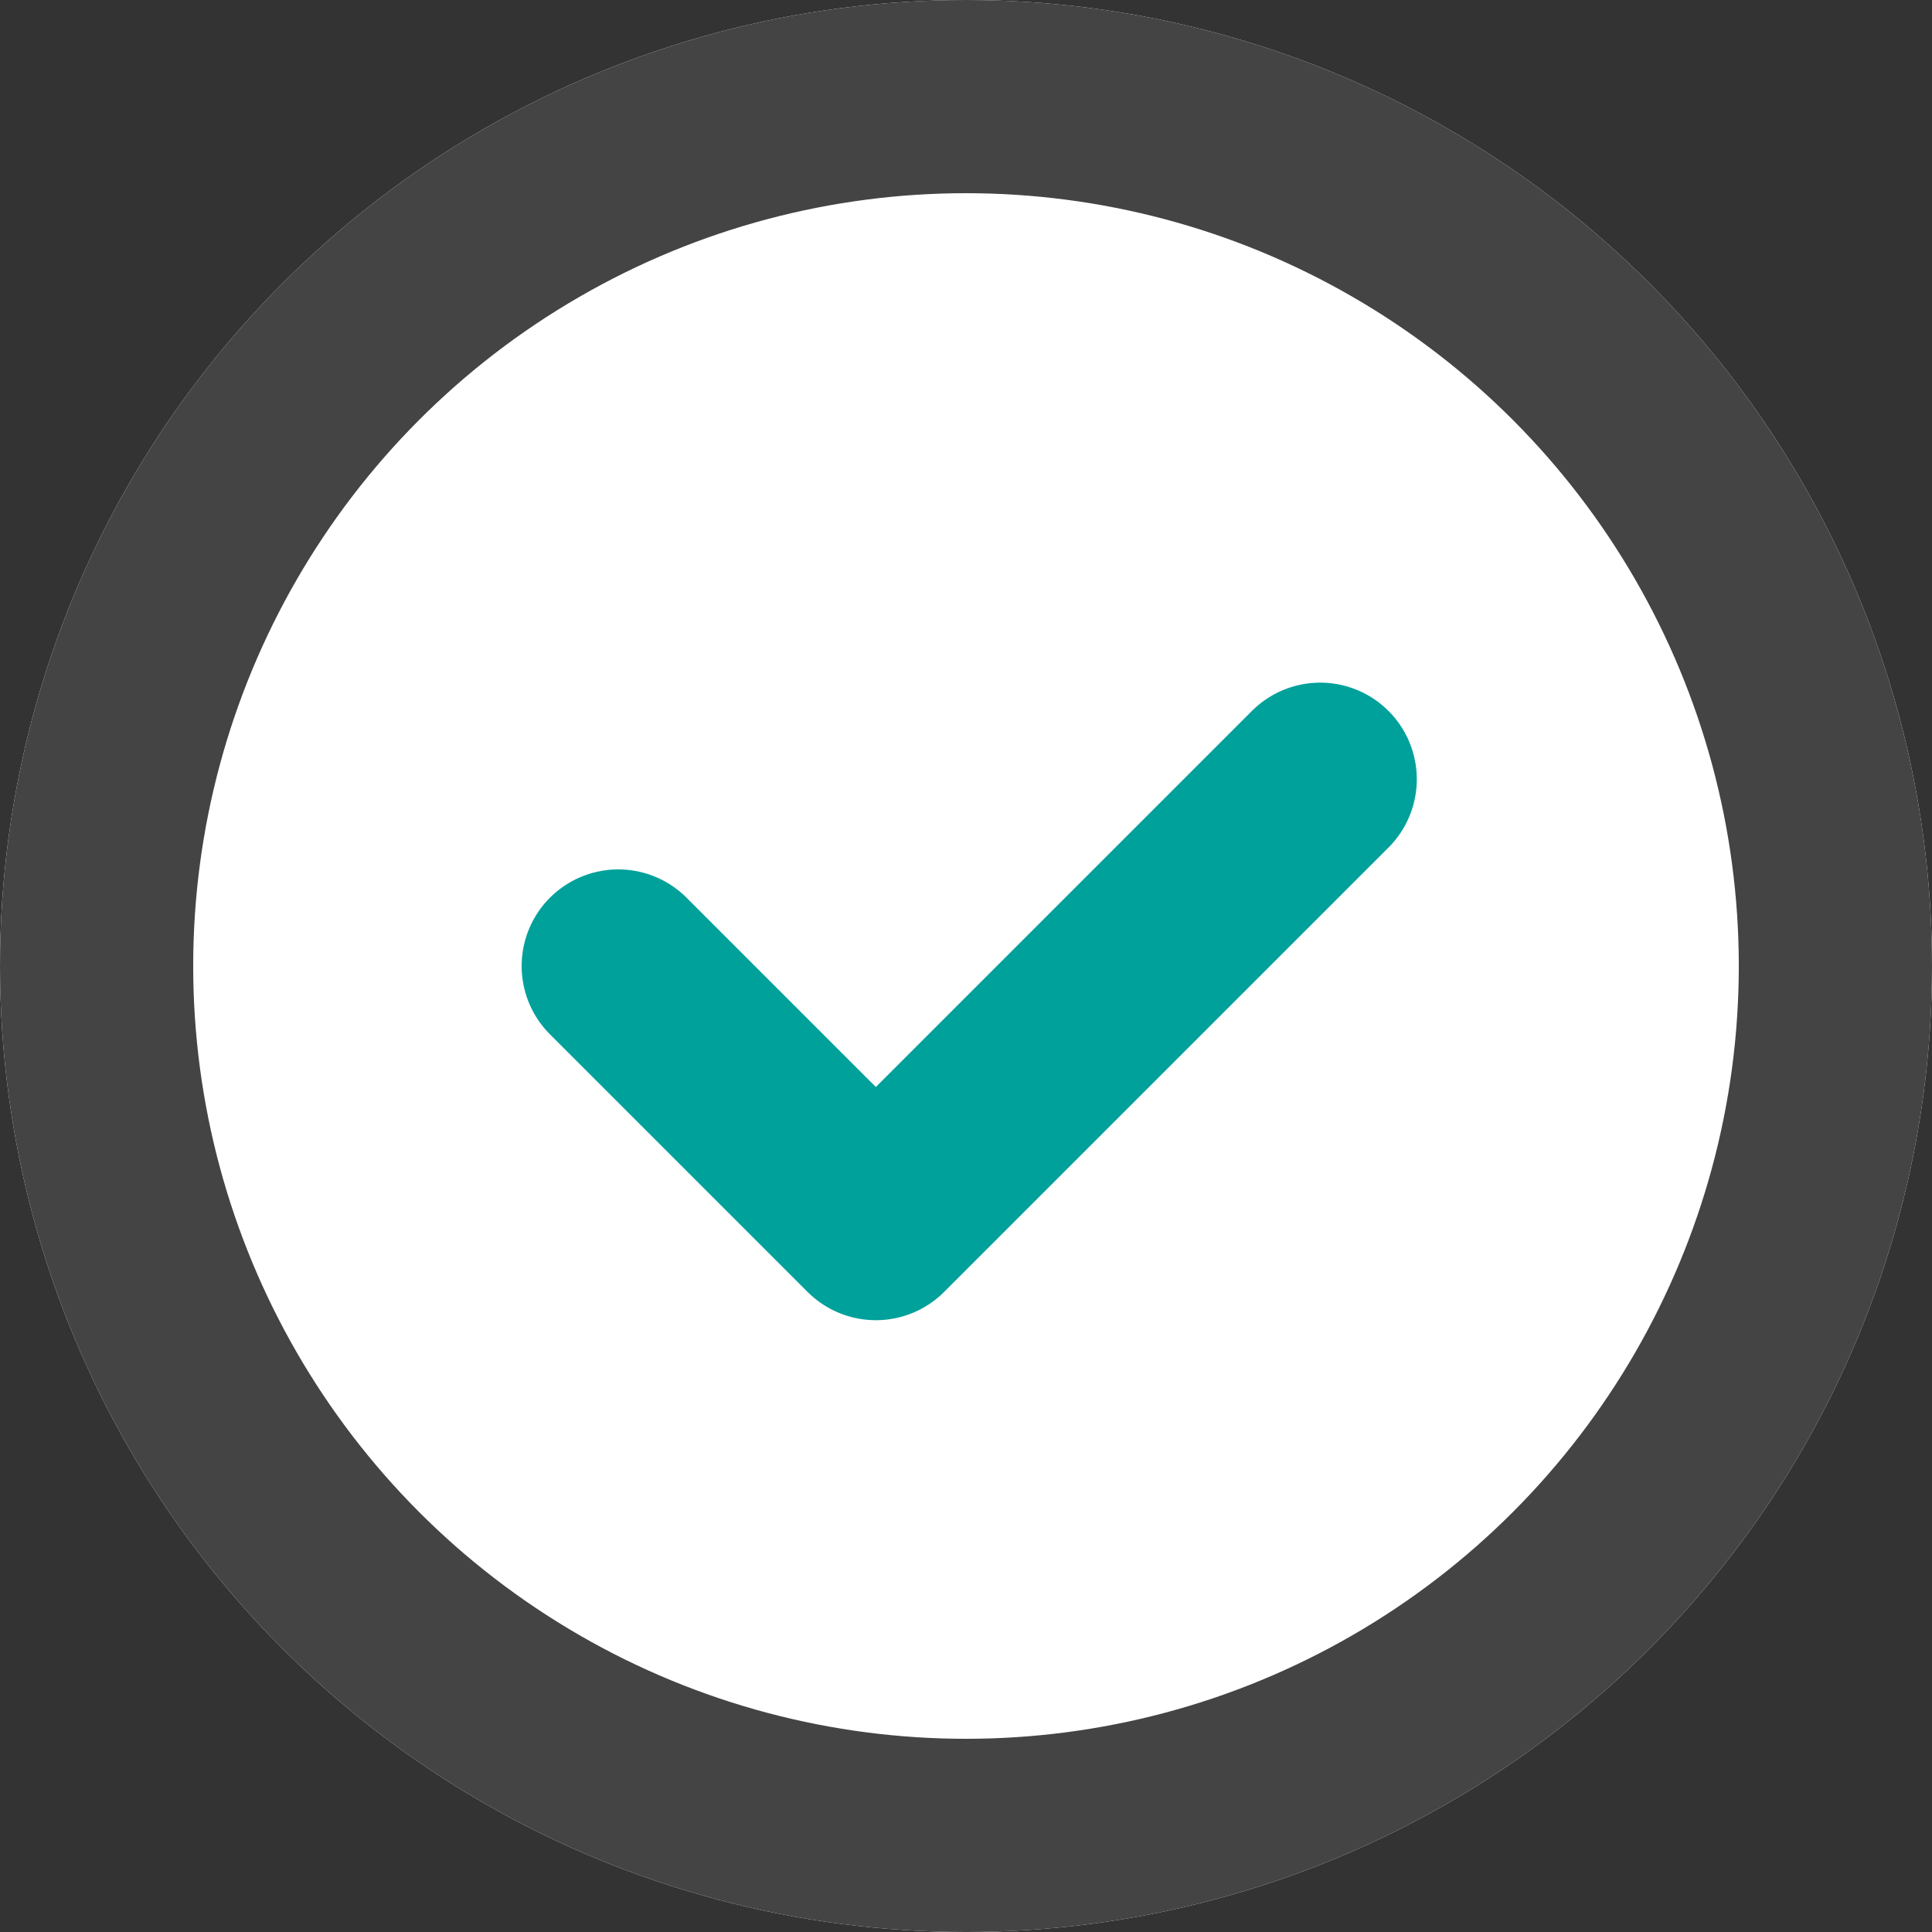 <?xml version="1.0" encoding="UTF-8"?>
<svg id="_圖層_1" xmlns="http://www.w3.org/2000/svg" version="1.1" viewBox="0 0 30 30">
  <rect x="0" y="0" width="30" height="30" fill="#333333" stroke="none"/>
  <!-- Generator: Adobe Illustrator 29.1.0, SVG Export Plug-In . SVG Version: 2.1.0 Build 142)  -->
  <defs>
    <style>
      .st0 {
        stroke: #00a19b;
        stroke-linecap: round;
        stroke-linejoin: round;
      }

      .st0, .st1 {
        fill: none;
        stroke-width: 3px;
      }

      .st1 {
        stroke: #444;
      }

      .st2 {
        fill: #fff;
      }
    </style>
  </defs>
  <g id="_圖層_2">
    <g id="_常見問題">
      <g id="_グループ化_8374">
        <g id="_楕円形_967">
          <circle class="st2" cx="15" cy="15" r="15"/>
          <circle class="st1" cx="15" cy="15" r="13.5"/>
        </g>
        <path id="_パス_6249" class="st0" d="M9.6,15l4,4,6.9-6.9"/>
      </g>
    </g>
  </g>
</svg>